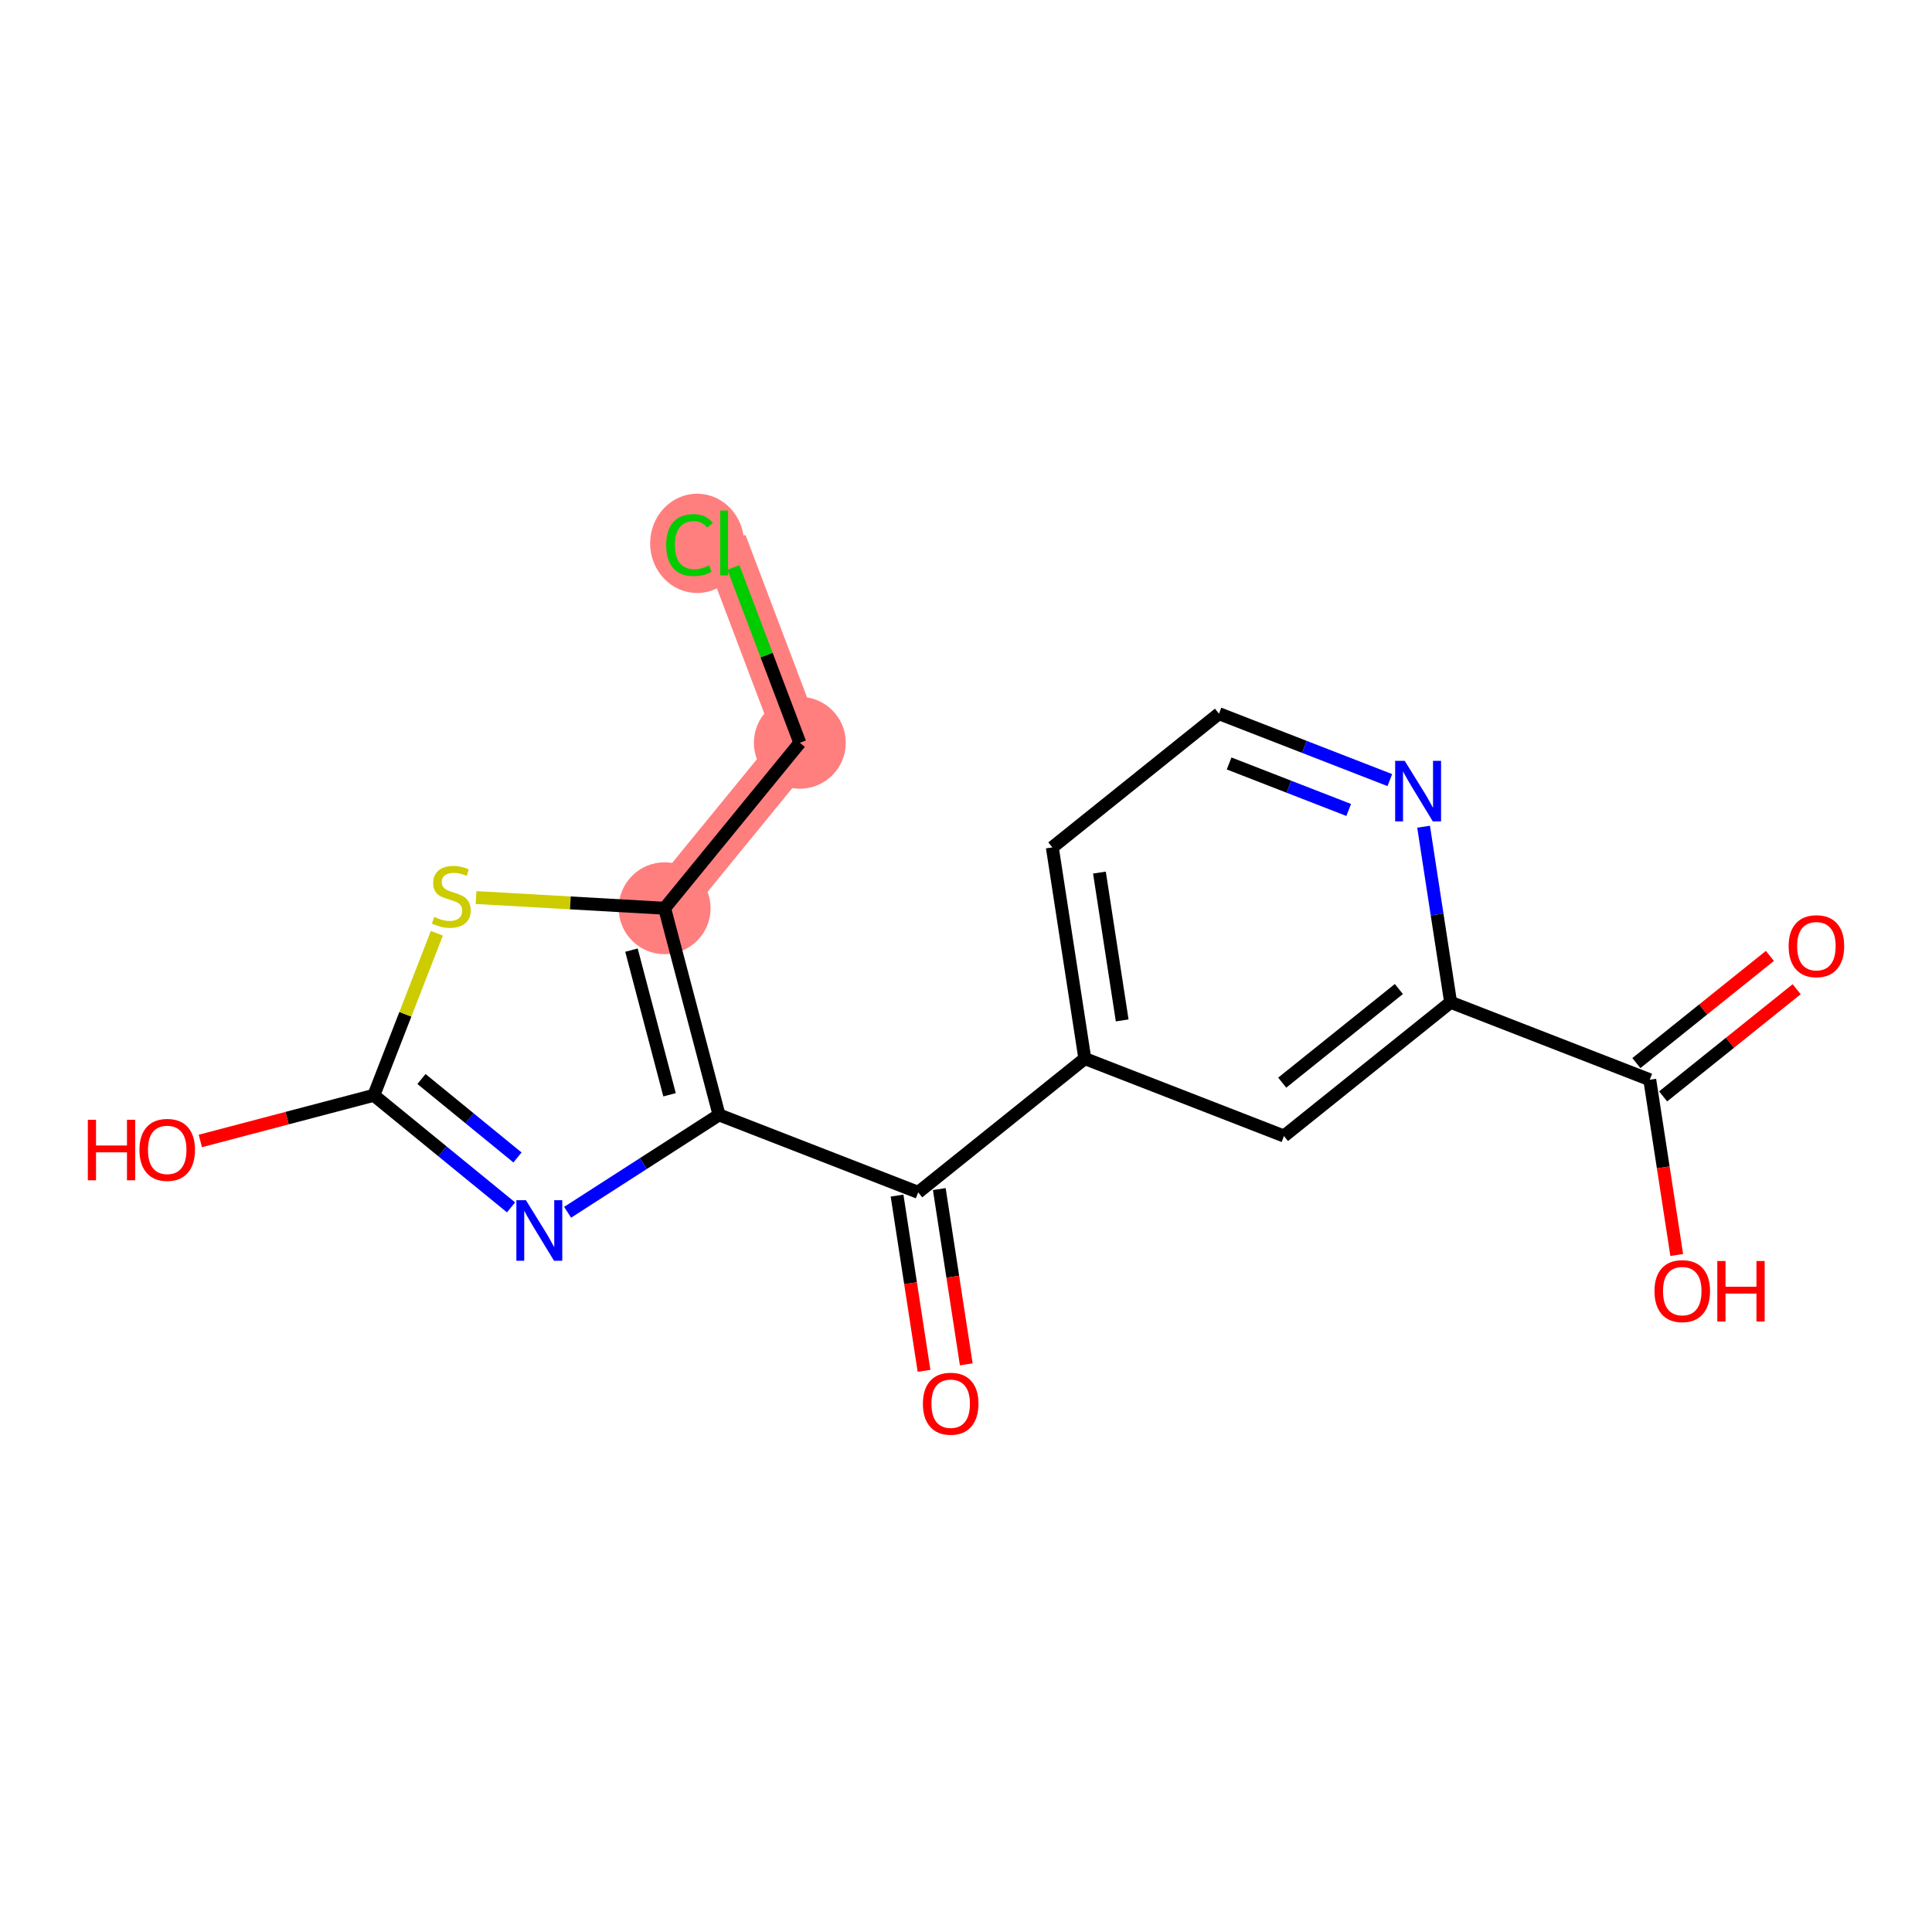 <?xml version='1.0' encoding='iso-8859-1'?>
<svg version='1.1' baseProfile='full'
              xmlns='http://www.w3.org/2000/svg'
                      xmlns:rdkit='http://www.rdkit.org/xml'
                      xmlns:xlink='http://www.w3.org/1999/xlink'
                  xml:space='preserve'
width='300px' height='300px' viewBox='0 0 300 300'>
<!-- END OF HEADER -->
<rect style='opacity:1.0;fill:#FFFFFF;stroke:none' width='300' height='300' x='0' y='0'> </rect>
<rect style='opacity:1.0;fill:#FFFFFF;stroke:none' width='300' height='300' x='0' y='0'> </rect>
<path d='M 103.204,141.033 L 124.197,115.339' style='fill:none;fill-rule:evenodd;stroke:#FF7F7F;stroke-width:7.1px;stroke-linecap:butt;stroke-linejoin:miter;stroke-opacity:1' />
<path d='M 124.197,115.339 L 112.442,84.312' style='fill:none;fill-rule:evenodd;stroke:#FF7F7F;stroke-width:7.1px;stroke-linecap:butt;stroke-linejoin:miter;stroke-opacity:1' />
<ellipse cx='103.204' cy='141.033' rx='6.636' ry='6.636'  style='fill:#FF7F7F;fill-rule:evenodd;stroke:#FF7F7F;stroke-width:1.0px;stroke-linecap:butt;stroke-linejoin:miter;stroke-opacity:1' />
<ellipse cx='124.197' cy='115.339' rx='6.636' ry='6.636'  style='fill:#FF7F7F;fill-rule:evenodd;stroke:#FF7F7F;stroke-width:1.0px;stroke-linecap:butt;stroke-linejoin:miter;stroke-opacity:1' />
<ellipse cx='108.248' cy='84.372' rx='6.794' ry='7.207'  style='fill:#FF7F7F;fill-rule:evenodd;stroke:#FF7F7F;stroke-width:1.0px;stroke-linecap:butt;stroke-linejoin:miter;stroke-opacity:1' />
<path class='bond-0 atom-0 atom-1' d='M 274.831,148.434 L 264.464,156.754' style='fill:none;fill-rule:evenodd;stroke:#FF0000;stroke-width:2.0px;stroke-linecap:butt;stroke-linejoin:miter;stroke-opacity:1' />
<path class='bond-0 atom-0 atom-1' d='M 264.464,156.754 L 254.097,165.074' style='fill:none;fill-rule:evenodd;stroke:#000000;stroke-width:2.0px;stroke-linecap:butt;stroke-linejoin:miter;stroke-opacity:1' />
<path class='bond-0 atom-0 atom-1' d='M 278.984,153.609 L 268.617,161.929' style='fill:none;fill-rule:evenodd;stroke:#FF0000;stroke-width:2.0px;stroke-linecap:butt;stroke-linejoin:miter;stroke-opacity:1' />
<path class='bond-0 atom-0 atom-1' d='M 268.617,161.929 L 258.251,170.249' style='fill:none;fill-rule:evenodd;stroke:#000000;stroke-width:2.0px;stroke-linecap:butt;stroke-linejoin:miter;stroke-opacity:1' />
<path class='bond-1 atom-1 atom-2' d='M 256.174,167.661 L 258.268,181.268' style='fill:none;fill-rule:evenodd;stroke:#000000;stroke-width:2.0px;stroke-linecap:butt;stroke-linejoin:miter;stroke-opacity:1' />
<path class='bond-1 atom-1 atom-2' d='M 258.268,181.268 L 260.362,194.874' style='fill:none;fill-rule:evenodd;stroke:#FF0000;stroke-width:2.0px;stroke-linecap:butt;stroke-linejoin:miter;stroke-opacity:1' />
<path class='bond-2 atom-1 atom-3' d='M 256.174,167.661 L 225.251,155.636' style='fill:none;fill-rule:evenodd;stroke:#000000;stroke-width:2.0px;stroke-linecap:butt;stroke-linejoin:miter;stroke-opacity:1' />
<path class='bond-3 atom-3 atom-4' d='M 225.251,155.636 L 199.374,176.403' style='fill:none;fill-rule:evenodd;stroke:#000000;stroke-width:2.0px;stroke-linecap:butt;stroke-linejoin:miter;stroke-opacity:1' />
<path class='bond-3 atom-3 atom-4' d='M 217.216,153.576 L 199.102,168.113' style='fill:none;fill-rule:evenodd;stroke:#000000;stroke-width:2.0px;stroke-linecap:butt;stroke-linejoin:miter;stroke-opacity:1' />
<path class='bond-18 atom-18 atom-3' d='M 221.054,128.37 L 223.152,142.003' style='fill:none;fill-rule:evenodd;stroke:#0000FF;stroke-width:2.0px;stroke-linecap:butt;stroke-linejoin:miter;stroke-opacity:1' />
<path class='bond-18 atom-18 atom-3' d='M 223.152,142.003 L 225.251,155.636' style='fill:none;fill-rule:evenodd;stroke:#000000;stroke-width:2.0px;stroke-linecap:butt;stroke-linejoin:miter;stroke-opacity:1' />
<path class='bond-4 atom-4 atom-5' d='M 199.374,176.403 L 168.451,164.377' style='fill:none;fill-rule:evenodd;stroke:#000000;stroke-width:2.0px;stroke-linecap:butt;stroke-linejoin:miter;stroke-opacity:1' />
<path class='bond-5 atom-5 atom-6' d='M 168.451,164.377 L 142.575,185.145' style='fill:none;fill-rule:evenodd;stroke:#000000;stroke-width:2.0px;stroke-linecap:butt;stroke-linejoin:miter;stroke-opacity:1' />
<path class='bond-15 atom-5 atom-16' d='M 168.451,164.377 L 163.404,131.584' style='fill:none;fill-rule:evenodd;stroke:#000000;stroke-width:2.0px;stroke-linecap:butt;stroke-linejoin:miter;stroke-opacity:1' />
<path class='bond-15 atom-5 atom-16' d='M 174.252,158.449 L 170.719,135.494' style='fill:none;fill-rule:evenodd;stroke:#000000;stroke-width:2.0px;stroke-linecap:butt;stroke-linejoin:miter;stroke-opacity:1' />
<path class='bond-6 atom-6 atom-7' d='M 139.295,185.65 L 141.389,199.256' style='fill:none;fill-rule:evenodd;stroke:#000000;stroke-width:2.0px;stroke-linecap:butt;stroke-linejoin:miter;stroke-opacity:1' />
<path class='bond-6 atom-6 atom-7' d='M 141.389,199.256 L 143.483,212.862' style='fill:none;fill-rule:evenodd;stroke:#FF0000;stroke-width:2.0px;stroke-linecap:butt;stroke-linejoin:miter;stroke-opacity:1' />
<path class='bond-6 atom-6 atom-7' d='M 145.854,184.64 L 147.948,198.247' style='fill:none;fill-rule:evenodd;stroke:#000000;stroke-width:2.0px;stroke-linecap:butt;stroke-linejoin:miter;stroke-opacity:1' />
<path class='bond-6 atom-6 atom-7' d='M 147.948,198.247 L 150.042,211.853' style='fill:none;fill-rule:evenodd;stroke:#FF0000;stroke-width:2.0px;stroke-linecap:butt;stroke-linejoin:miter;stroke-opacity:1' />
<path class='bond-7 atom-6 atom-8' d='M 142.575,185.145 L 111.651,173.119' style='fill:none;fill-rule:evenodd;stroke:#000000;stroke-width:2.0px;stroke-linecap:butt;stroke-linejoin:miter;stroke-opacity:1' />
<path class='bond-8 atom-8 atom-9' d='M 111.651,173.119 L 99.895,180.681' style='fill:none;fill-rule:evenodd;stroke:#000000;stroke-width:2.0px;stroke-linecap:butt;stroke-linejoin:miter;stroke-opacity:1' />
<path class='bond-8 atom-8 atom-9' d='M 99.895,180.681 L 88.139,188.243' style='fill:none;fill-rule:evenodd;stroke:#0000FF;stroke-width:2.0px;stroke-linecap:butt;stroke-linejoin:miter;stroke-opacity:1' />
<path class='bond-19 atom-13 atom-8' d='M 103.204,141.033 L 111.651,173.119' style='fill:none;fill-rule:evenodd;stroke:#000000;stroke-width:2.0px;stroke-linecap:butt;stroke-linejoin:miter;stroke-opacity:1' />
<path class='bond-19 atom-13 atom-8' d='M 98.054,147.535 L 103.967,169.996' style='fill:none;fill-rule:evenodd;stroke:#000000;stroke-width:2.0px;stroke-linecap:butt;stroke-linejoin:miter;stroke-opacity:1' />
<path class='bond-9 atom-9 atom-10' d='M 79.353,187.479 L 68.702,178.777' style='fill:none;fill-rule:evenodd;stroke:#0000FF;stroke-width:2.0px;stroke-linecap:butt;stroke-linejoin:miter;stroke-opacity:1' />
<path class='bond-9 atom-9 atom-10' d='M 68.702,178.777 L 58.052,170.075' style='fill:none;fill-rule:evenodd;stroke:#000000;stroke-width:2.0px;stroke-linecap:butt;stroke-linejoin:miter;stroke-opacity:1' />
<path class='bond-9 atom-9 atom-10' d='M 80.356,179.73 L 72.901,173.638' style='fill:none;fill-rule:evenodd;stroke:#0000FF;stroke-width:2.0px;stroke-linecap:butt;stroke-linejoin:miter;stroke-opacity:1' />
<path class='bond-9 atom-9 atom-10' d='M 72.901,173.638 L 65.446,167.547' style='fill:none;fill-rule:evenodd;stroke:#000000;stroke-width:2.0px;stroke-linecap:butt;stroke-linejoin:miter;stroke-opacity:1' />
<path class='bond-10 atom-10 atom-11' d='M 58.052,170.075 L 44.58,173.622' style='fill:none;fill-rule:evenodd;stroke:#000000;stroke-width:2.0px;stroke-linecap:butt;stroke-linejoin:miter;stroke-opacity:1' />
<path class='bond-10 atom-10 atom-11' d='M 44.58,173.622 L 31.109,177.169' style='fill:none;fill-rule:evenodd;stroke:#FF0000;stroke-width:2.0px;stroke-linecap:butt;stroke-linejoin:miter;stroke-opacity:1' />
<path class='bond-11 atom-10 atom-12' d='M 58.052,170.075 L 62.944,157.497' style='fill:none;fill-rule:evenodd;stroke:#000000;stroke-width:2.0px;stroke-linecap:butt;stroke-linejoin:miter;stroke-opacity:1' />
<path class='bond-11 atom-10 atom-12' d='M 62.944,157.497 L 67.835,144.918' style='fill:none;fill-rule:evenodd;stroke:#CCCC00;stroke-width:2.0px;stroke-linecap:butt;stroke-linejoin:miter;stroke-opacity:1' />
<path class='bond-12 atom-12 atom-13' d='M 73.92,139.37 L 88.562,140.202' style='fill:none;fill-rule:evenodd;stroke:#CCCC00;stroke-width:2.0px;stroke-linecap:butt;stroke-linejoin:miter;stroke-opacity:1' />
<path class='bond-12 atom-12 atom-13' d='M 88.562,140.202 L 103.204,141.033' style='fill:none;fill-rule:evenodd;stroke:#000000;stroke-width:2.0px;stroke-linecap:butt;stroke-linejoin:miter;stroke-opacity:1' />
<path class='bond-13 atom-13 atom-14' d='M 103.204,141.033 L 124.197,115.339' style='fill:none;fill-rule:evenodd;stroke:#000000;stroke-width:2.0px;stroke-linecap:butt;stroke-linejoin:miter;stroke-opacity:1' />
<path class='bond-14 atom-14 atom-15' d='M 124.197,115.339 L 119.039,101.726' style='fill:none;fill-rule:evenodd;stroke:#000000;stroke-width:2.0px;stroke-linecap:butt;stroke-linejoin:miter;stroke-opacity:1' />
<path class='bond-14 atom-14 atom-15' d='M 119.039,101.726 L 113.882,88.113' style='fill:none;fill-rule:evenodd;stroke:#00CC00;stroke-width:2.0px;stroke-linecap:butt;stroke-linejoin:miter;stroke-opacity:1' />
<path class='bond-16 atom-16 atom-17' d='M 163.404,131.584 L 189.28,110.817' style='fill:none;fill-rule:evenodd;stroke:#000000;stroke-width:2.0px;stroke-linecap:butt;stroke-linejoin:miter;stroke-opacity:1' />
<path class='bond-17 atom-17 atom-18' d='M 189.28,110.817 L 202.545,115.975' style='fill:none;fill-rule:evenodd;stroke:#000000;stroke-width:2.0px;stroke-linecap:butt;stroke-linejoin:miter;stroke-opacity:1' />
<path class='bond-17 atom-17 atom-18' d='M 202.545,115.975 L 215.811,121.134' style='fill:none;fill-rule:evenodd;stroke:#0000FF;stroke-width:2.0px;stroke-linecap:butt;stroke-linejoin:miter;stroke-opacity:1' />
<path class='bond-17 atom-17 atom-18' d='M 190.855,118.549 L 200.14,122.16' style='fill:none;fill-rule:evenodd;stroke:#000000;stroke-width:2.0px;stroke-linecap:butt;stroke-linejoin:miter;stroke-opacity:1' />
<path class='bond-17 atom-17 atom-18' d='M 200.14,122.16 L 209.426,125.771' style='fill:none;fill-rule:evenodd;stroke:#0000FF;stroke-width:2.0px;stroke-linecap:butt;stroke-linejoin:miter;stroke-opacity:1' />
<path  class='atom-0' d='M 277.737 146.92
Q 277.737 144.664, 278.852 143.403
Q 279.967 142.143, 282.05 142.143
Q 284.134 142.143, 285.249 143.403
Q 286.364 144.664, 286.364 146.92
Q 286.364 149.203, 285.236 150.504
Q 284.107 151.791, 282.05 151.791
Q 279.98 151.791, 278.852 150.504
Q 277.737 149.216, 277.737 146.92
M 282.05 150.729
Q 283.484 150.729, 284.253 149.774
Q 285.036 148.805, 285.036 146.92
Q 285.036 145.076, 284.253 144.147
Q 283.484 143.204, 282.05 143.204
Q 280.617 143.204, 279.834 144.133
Q 279.064 145.062, 279.064 146.92
Q 279.064 148.818, 279.834 149.774
Q 280.617 150.729, 282.05 150.729
' fill='#FF0000'/>
<path  class='atom-2' d='M 256.908 200.481
Q 256.908 198.225, 258.023 196.964
Q 259.137 195.703, 261.221 195.703
Q 263.305 195.703, 264.42 196.964
Q 265.534 198.225, 265.534 200.481
Q 265.534 202.764, 264.406 204.065
Q 263.278 205.352, 261.221 205.352
Q 259.151 205.352, 258.023 204.065
Q 256.908 202.777, 256.908 200.481
M 261.221 204.29
Q 262.654 204.29, 263.424 203.335
Q 264.207 202.366, 264.207 200.481
Q 264.207 198.637, 263.424 197.708
Q 262.654 196.765, 261.221 196.765
Q 259.788 196.765, 259.005 197.694
Q 258.235 198.623, 258.235 200.481
Q 258.235 202.379, 259.005 203.335
Q 259.788 204.29, 261.221 204.29
' fill='#FF0000'/>
<path  class='atom-2' d='M 266.662 195.81
L 267.937 195.81
L 267.937 199.804
L 272.741 199.804
L 272.741 195.81
L 274.015 195.81
L 274.015 205.206
L 272.741 205.206
L 272.741 200.866
L 267.937 200.866
L 267.937 205.206
L 266.662 205.206
L 266.662 195.81
' fill='#FF0000'/>
<path  class='atom-7' d='M 143.308 217.965
Q 143.308 215.709, 144.423 214.448
Q 145.538 213.187, 147.622 213.187
Q 149.705 213.187, 150.82 214.448
Q 151.935 215.709, 151.935 217.965
Q 151.935 220.248, 150.807 221.548
Q 149.679 222.836, 147.622 222.836
Q 145.551 222.836, 144.423 221.548
Q 143.308 220.261, 143.308 217.965
M 147.622 221.774
Q 149.055 221.774, 149.825 220.818
Q 150.608 219.849, 150.608 217.965
Q 150.608 216.12, 149.825 215.191
Q 149.055 214.249, 147.622 214.249
Q 146.188 214.249, 145.405 215.178
Q 144.635 216.107, 144.635 217.965
Q 144.635 219.863, 145.405 220.818
Q 146.188 221.774, 147.622 221.774
' fill='#FF0000'/>
<path  class='atom-9' d='M 81.669 186.37
L 84.748 191.347
Q 85.053 191.838, 85.544 192.727
Q 86.035 193.616, 86.062 193.669
L 86.062 186.37
L 87.309 186.37
L 87.309 195.766
L 86.022 195.766
L 82.717 190.325
Q 82.332 189.688, 81.921 188.958
Q 81.523 188.228, 81.403 188.002
L 81.403 195.766
L 80.182 195.766
L 80.182 186.37
L 81.669 186.37
' fill='#0000FF'/>
<path  class='atom-11' d='M 13.636 173.877
L 14.911 173.877
L 14.911 177.872
L 19.715 177.872
L 19.715 173.877
L 20.989 173.877
L 20.989 183.274
L 19.715 183.274
L 19.715 178.934
L 14.911 178.934
L 14.911 183.274
L 13.636 183.274
L 13.636 173.877
' fill='#FF0000'/>
<path  class='atom-11' d='M 21.652 178.549
Q 21.652 176.293, 22.767 175.032
Q 23.882 173.771, 25.966 173.771
Q 28.049 173.771, 29.164 175.032
Q 30.279 176.293, 30.279 178.549
Q 30.279 180.832, 29.151 182.132
Q 28.023 183.42, 25.966 183.42
Q 23.895 183.42, 22.767 182.132
Q 21.652 180.845, 21.652 178.549
M 25.966 182.358
Q 27.399 182.358, 28.169 181.402
Q 28.952 180.434, 28.952 178.549
Q 28.952 176.704, 28.169 175.775
Q 27.399 174.833, 25.966 174.833
Q 24.532 174.833, 23.75 175.762
Q 22.98 176.691, 22.98 178.549
Q 22.98 180.447, 23.75 181.402
Q 24.532 182.358, 25.966 182.358
' fill='#FF0000'/>
<path  class='atom-12' d='M 67.423 142.377
Q 67.53 142.417, 67.968 142.602
Q 68.406 142.788, 68.883 142.908
Q 69.374 143.014, 69.852 143.014
Q 70.741 143.014, 71.259 142.589
Q 71.776 142.151, 71.776 141.395
Q 71.776 140.877, 71.511 140.559
Q 71.259 140.24, 70.861 140.068
Q 70.463 139.895, 69.799 139.696
Q 68.963 139.444, 68.459 139.205
Q 67.968 138.966, 67.609 138.462
Q 67.264 137.957, 67.264 137.108
Q 67.264 135.927, 68.06 135.197
Q 68.87 134.467, 70.463 134.467
Q 71.551 134.467, 72.785 134.984
L 72.48 136.006
Q 71.352 135.542, 70.502 135.542
Q 69.587 135.542, 69.082 135.927
Q 68.578 136.298, 68.591 136.949
Q 68.591 137.453, 68.844 137.758
Q 69.109 138.063, 69.481 138.236
Q 69.865 138.409, 70.502 138.608
Q 71.352 138.873, 71.856 139.138
Q 72.361 139.404, 72.719 139.948
Q 73.091 140.479, 73.091 141.395
Q 73.091 142.695, 72.215 143.399
Q 71.352 144.089, 69.905 144.089
Q 69.069 144.089, 68.432 143.903
Q 67.808 143.731, 67.065 143.425
L 67.423 142.377
' fill='#CCCC00'/>
<path  class='atom-15' d='M 103.444 84.637
Q 103.444 82.301, 104.532 81.08
Q 105.634 79.846, 107.717 79.846
Q 109.655 79.846, 110.69 81.213
L 109.814 81.93
Q 109.058 80.934, 107.717 80.934
Q 106.297 80.934, 105.541 81.89
Q 104.797 82.832, 104.797 84.637
Q 104.797 86.495, 105.567 87.451
Q 106.35 88.406, 107.863 88.406
Q 108.898 88.406, 110.106 87.783
L 110.478 88.778
Q 109.987 89.097, 109.243 89.282
Q 108.5 89.468, 107.677 89.468
Q 105.634 89.468, 104.532 88.221
Q 103.444 86.973, 103.444 84.637
' fill='#00CC00'/>
<path  class='atom-15' d='M 111.831 79.275
L 113.052 79.275
L 113.052 89.349
L 111.831 89.349
L 111.831 79.275
' fill='#00CC00'/>
<path  class='atom-18' d='M 218.126 118.144
L 221.206 123.121
Q 221.511 123.612, 222.002 124.501
Q 222.493 125.39, 222.519 125.444
L 222.519 118.144
L 223.767 118.144
L 223.767 127.541
L 222.48 127.541
L 219.175 122.099
Q 218.79 121.462, 218.379 120.732
Q 217.98 120.002, 217.861 119.777
L 217.861 127.541
L 216.64 127.541
L 216.64 118.144
L 218.126 118.144
' fill='#0000FF'/>
</svg>
